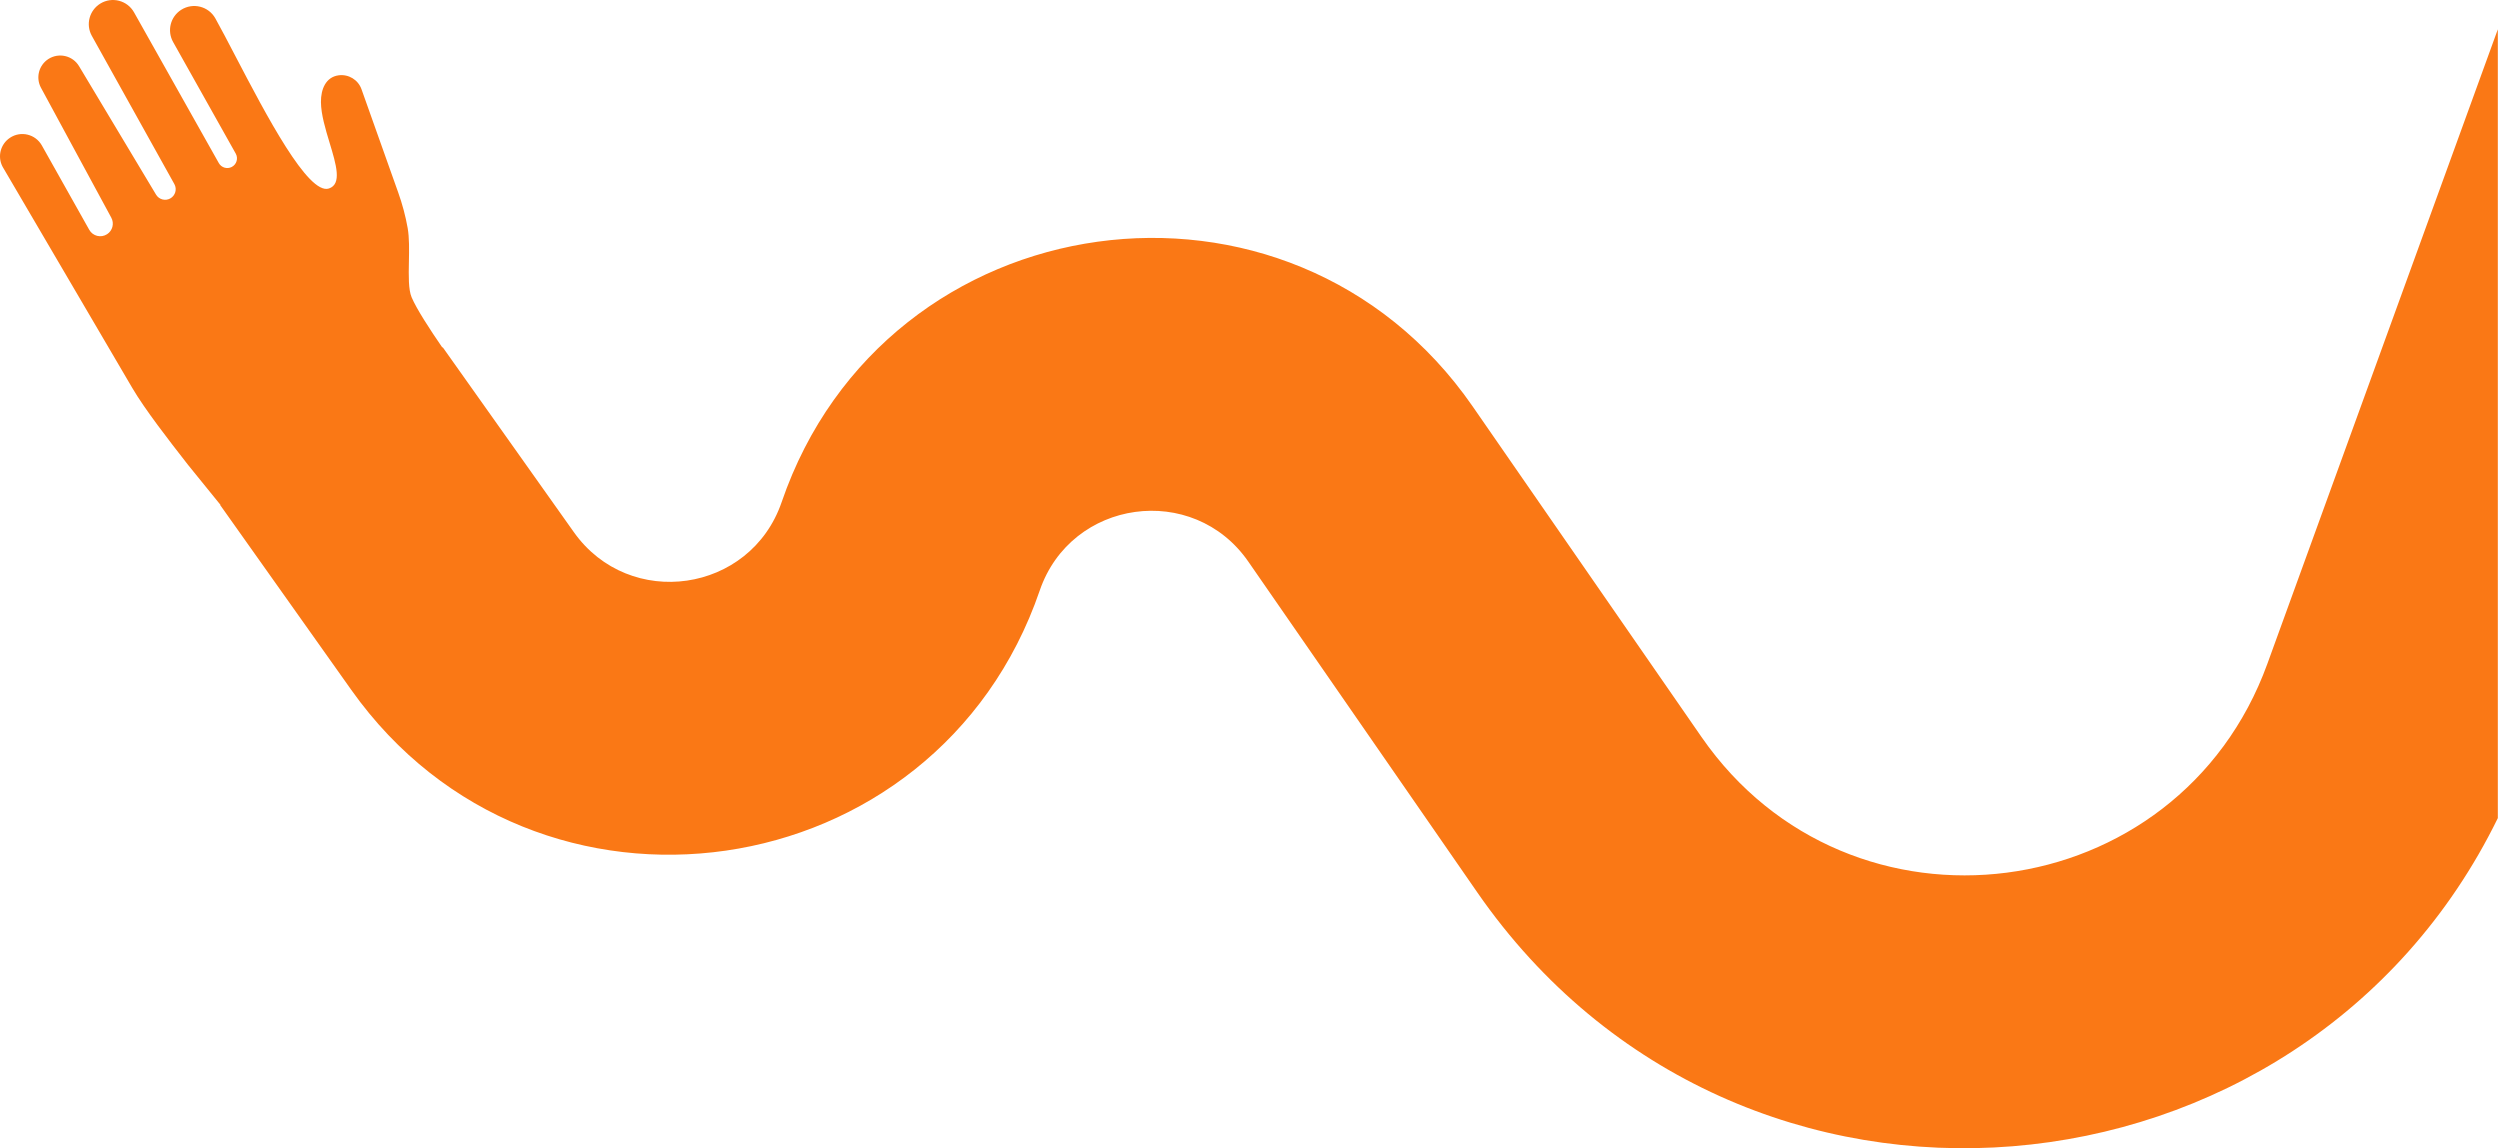 <svg width="614" height="282" viewBox="0 0 614 282" fill="none" xmlns="http://www.w3.org/2000/svg">
<path fill-rule="evenodd" clip-rule="evenodd" d="M108.636 85.351L108.731 85.284L140.932 130.686C154.592 149.947 184.32 145.655 191.975 123.317C217.492 48.848 316.873 35.078 361.678 99.803L417.887 181.002C454.328 233.646 535.001 223.219 556.86 163.039L613.467 7.194V200.924C565.627 298.767 427.046 311.949 362.798 219.136L306.589 137.937C293.063 118.397 263.06 122.554 255.357 145.036C230.002 219.03 131.531 233.247 86.281 169.446L54.081 124.044L54.147 123.996L46.2 114.193C46.035 113.981 45.865 113.764 45.692 113.541C41.693 108.411 35.542 100.519 32.439 95.196L0.644 40.966C-0.684 38.485 0.101 35.397 2.452 33.837C5.104 32.068 8.709 32.941 10.273 35.715L21.918 56.44C22.797 58.003 24.807 58.493 26.305 57.518C27.652 56.645 28.098 54.877 27.337 53.465L10.068 21.561C8.737 19.098 9.517 16.029 11.872 14.5C14.432 12.85 17.852 13.641 19.41 16.247L38.326 47.804C39.043 49.001 40.581 49.422 41.805 48.745C43.066 48.051 43.525 46.471 42.825 45.213L22.554 8.807C21.012 6.028 21.936 2.536 24.651 0.873C27.516 -0.883 31.266 0.098 32.916 3.026L53.743 40.058C54.373 41.174 55.77 41.59 56.911 41.01C58.114 40.388 58.558 38.898 57.9 37.727L42.517 10.318C40.979 7.569 41.848 4.105 44.5 2.41C47.389 0.566 51.229 1.535 52.896 4.525C54.284 7.017 55.951 10.209 57.783 13.717C65.335 28.175 75.688 47.996 80.786 46.293C84.021 45.213 82.575 40.434 80.957 35.089C79.935 31.711 78.845 28.107 78.824 25.067C78.796 21.9 80.023 18.924 83.162 18.498C85.615 18.17 87.962 19.595 88.786 21.922L97.81 47.305C98.82 50.144 99.601 53.055 100.125 56.023C100.542 58.378 100.484 61.367 100.428 64.254C100.36 67.764 100.294 71.122 101.088 73.005C102.282 75.835 105.546 80.863 108.636 85.351Z" fill="#FA7815"/>
</svg>

